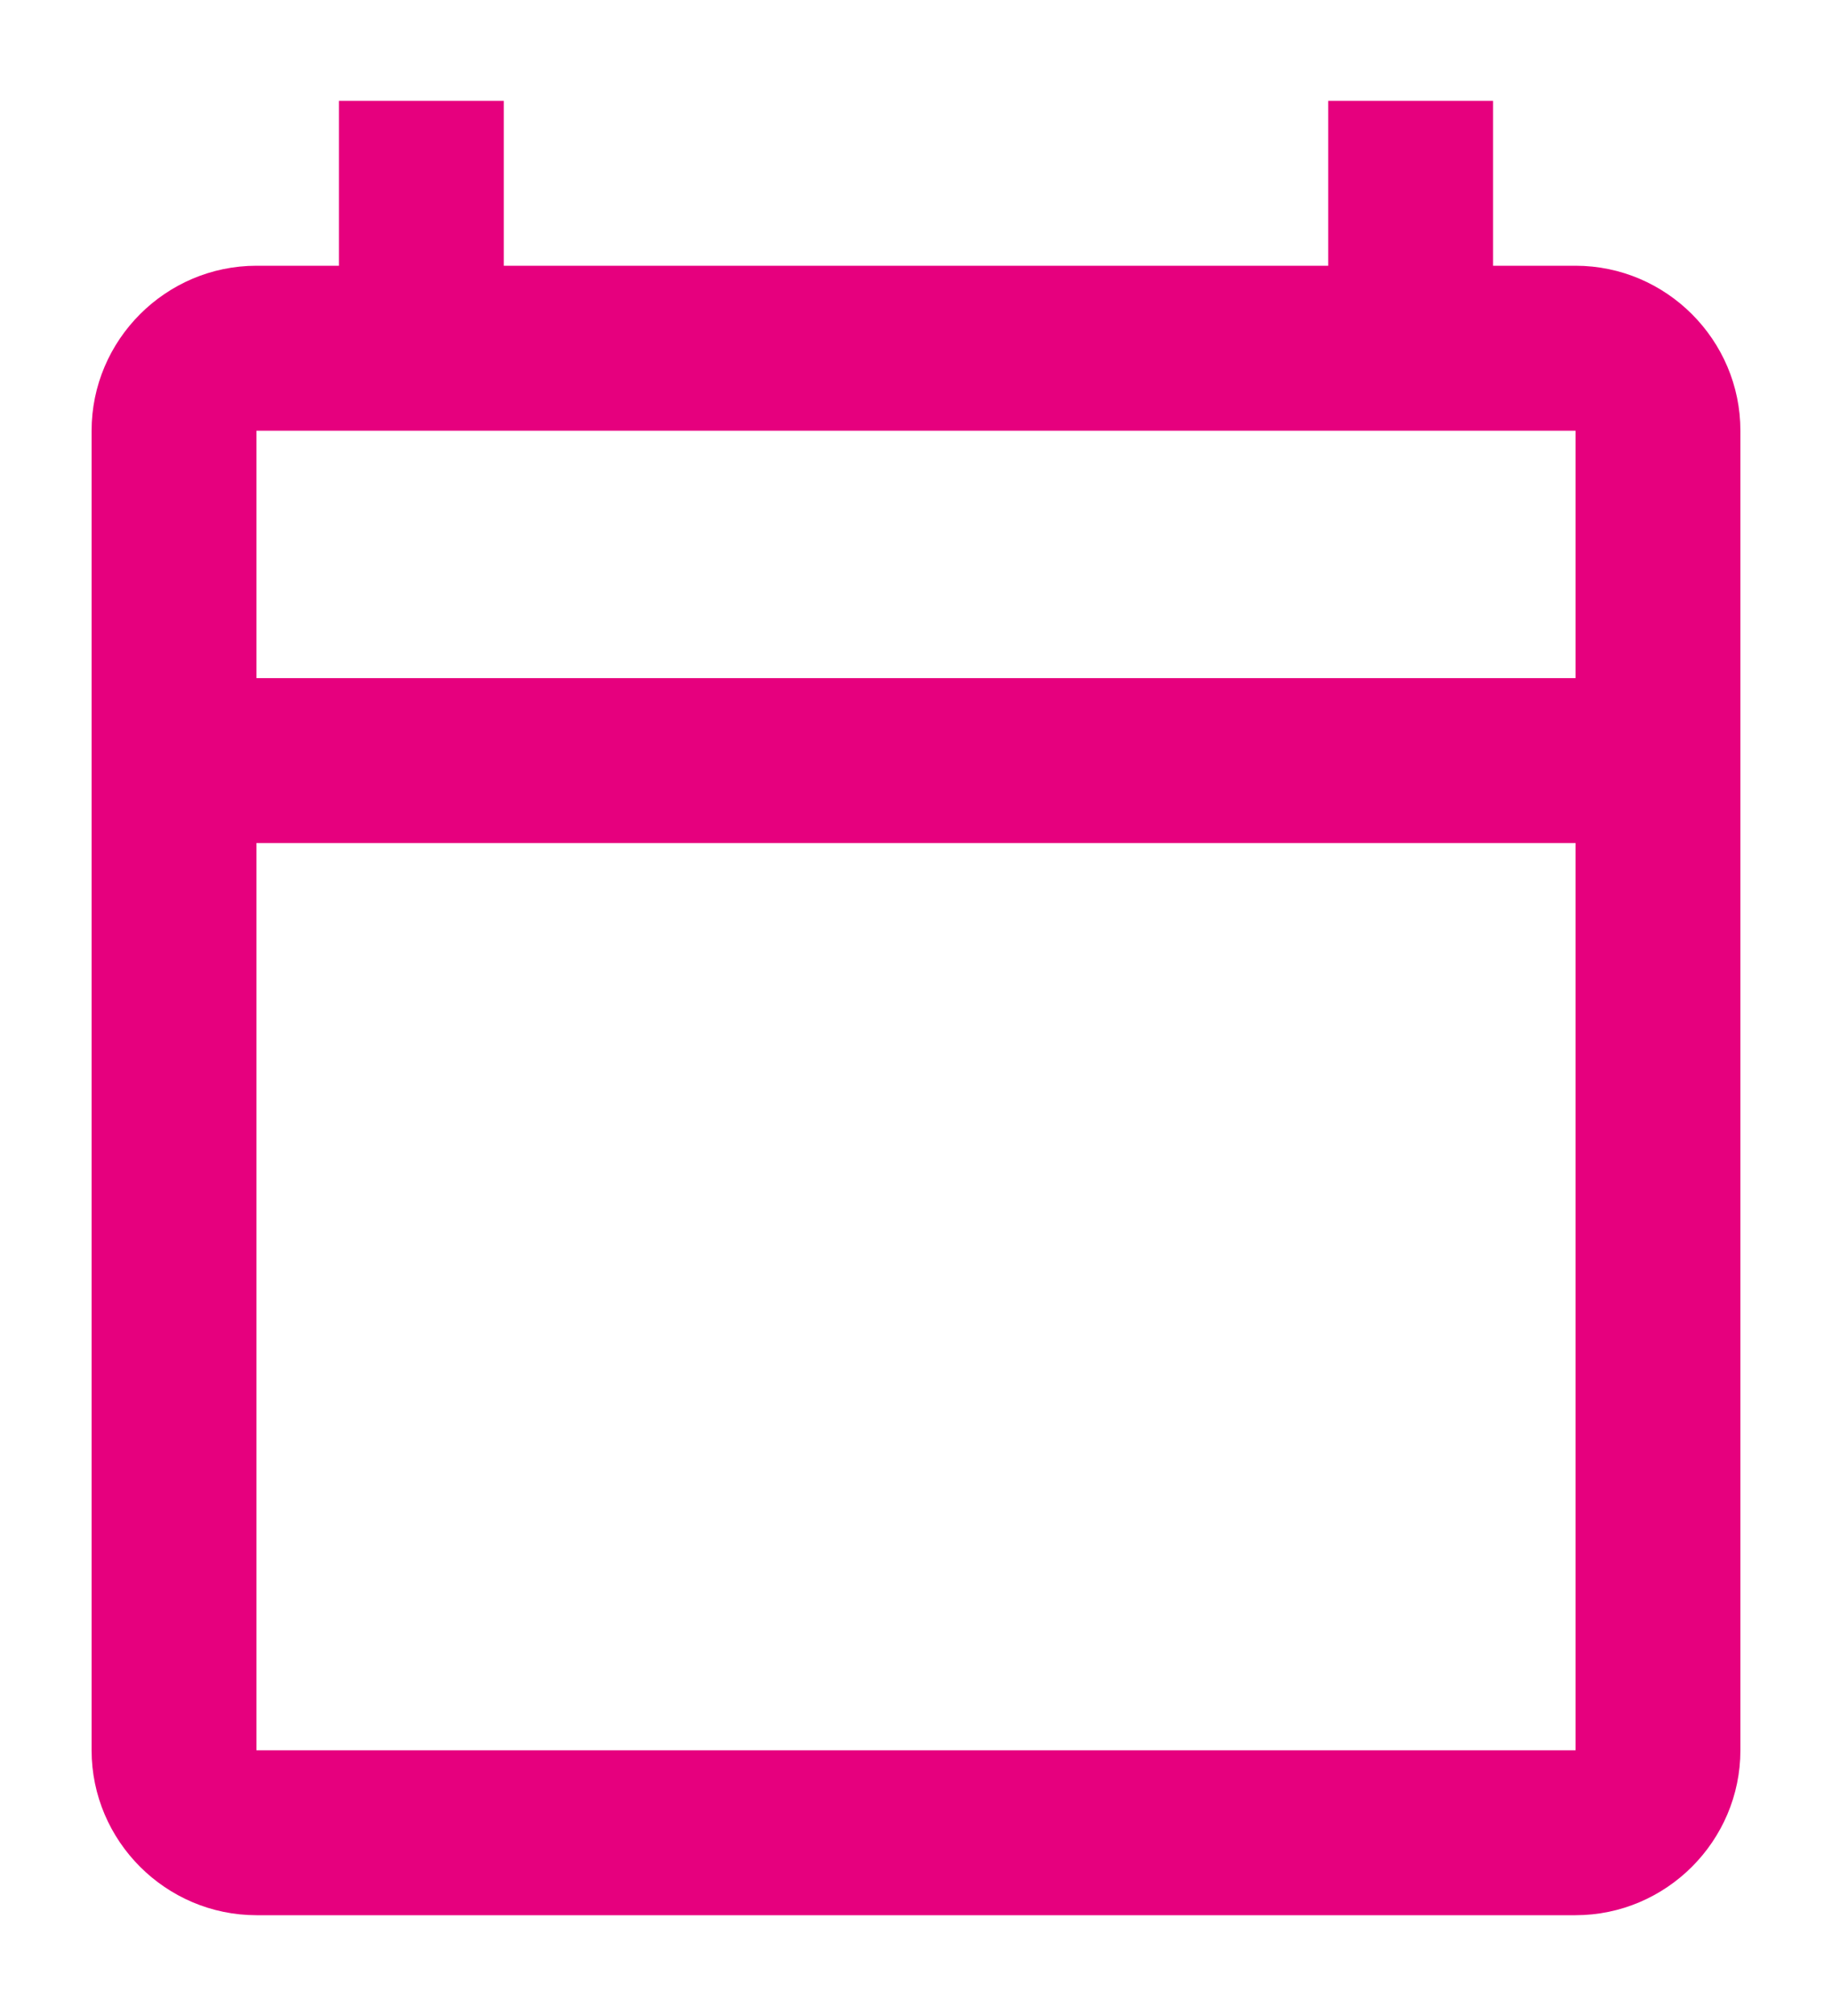 <?xml version="1.0" encoding="UTF-8"?>
<svg id="Ebene_1" xmlns="http://www.w3.org/2000/svg" width="20" height="22" version="1.1" viewBox="0 0 20 22">
  <!-- Generator: Adobe Illustrator 29.1.0, SVG Export Plug-In . SVG Version: 2.1.0 Build 142)  -->
  <defs>
    <style>
      .st0 {
        fill: #e6007e;
      }
    </style>
  </defs>
  <path class="st0" d="M17.2,2.9h-.9v-1.8h-1.8v1.8H5.5v-1.8h-1.8v1.8h-.9c-.99,0-1.8.81-1.8,1.8v14.4c0,.99.81,1.8,1.8,1.8h14.4c.99,0,1.8-.81,1.8-1.8V4.7c0-.99-.81-1.8-1.8-1.8ZM17.2,19.1H2.8v-9.9h14.4v9.9ZM17.2,7.4H2.8v-2.7h14.4v2.7Z"/>
</svg>